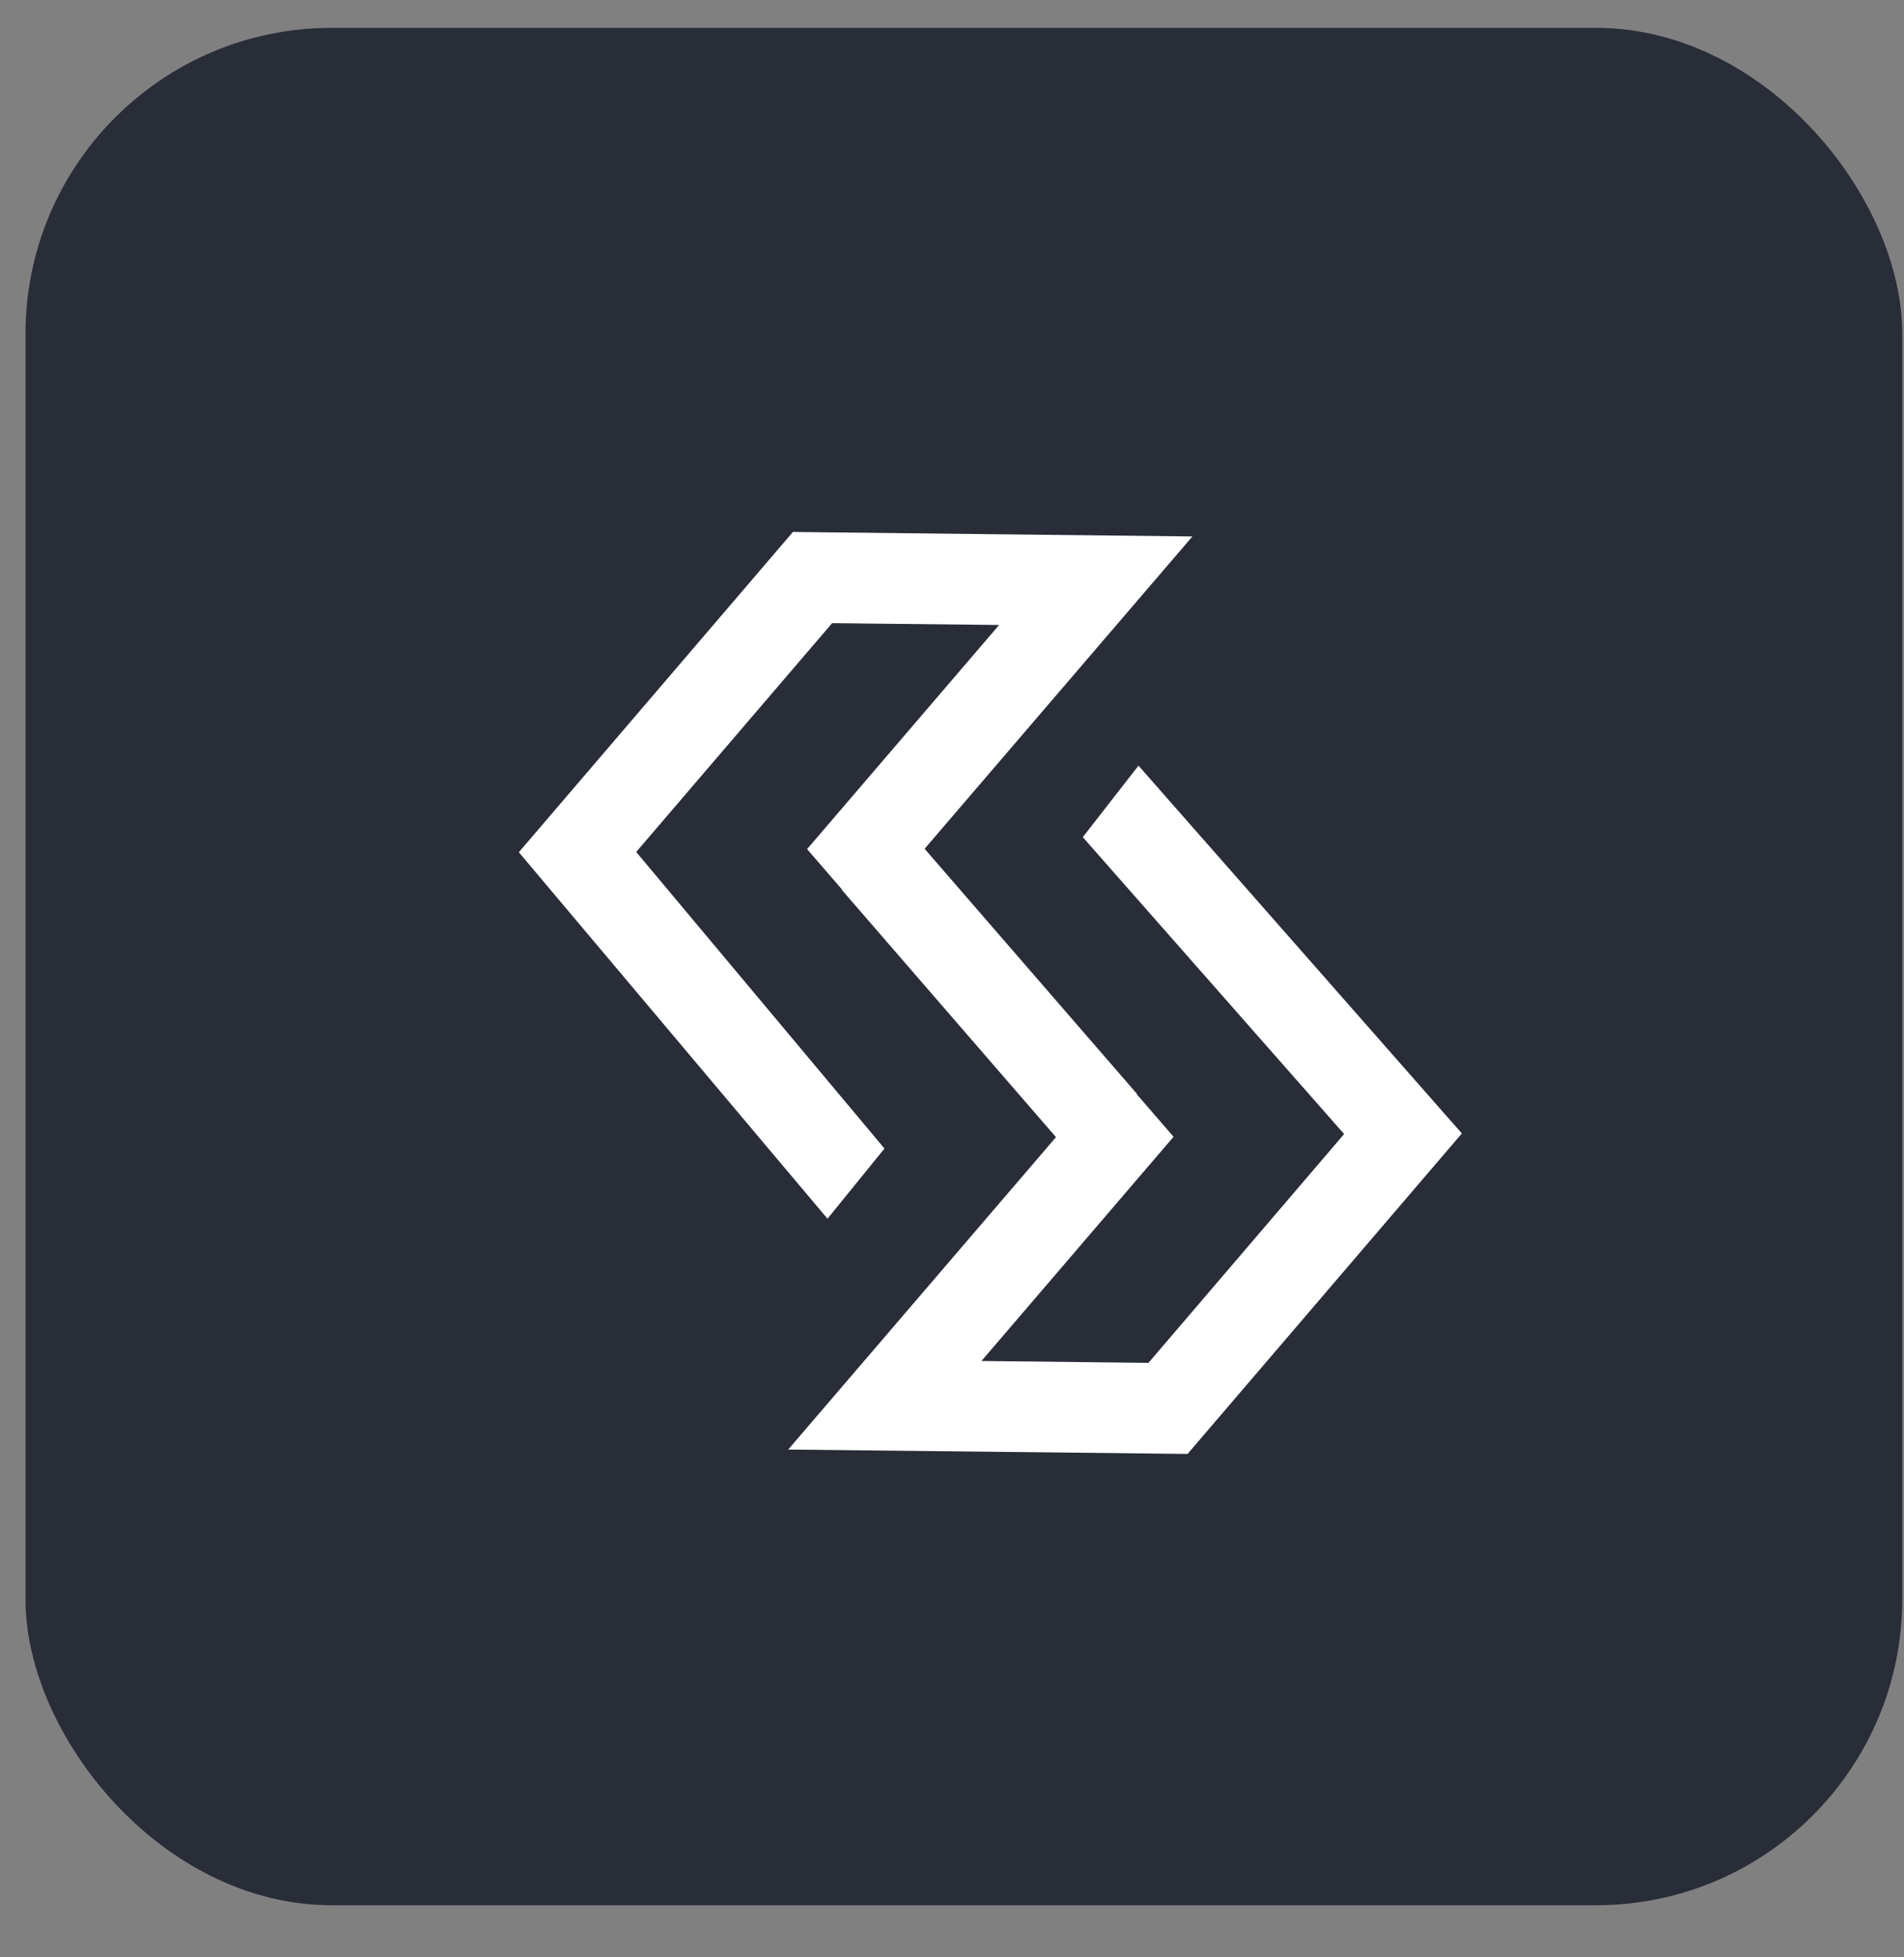 <?xml version="1.0" encoding="UTF-8"?> <svg xmlns="http://www.w3.org/2000/svg" width="36" height="37" viewBox="0 0 36 37" fill="none"><rect x="0" y="0" width="36" height="37" fill="#808080" stroke="none"/> <g clip-path="url(#clip0_207_433)"> <rect x="0.482" y="0.527" width="35.485" height="35.488" rx="5.786" fill="#282D38"></rect> <path d="M27.64 21.426L22.454 27.484L14.903 27.401L19.966 21.496L15.919 16.824L15.924 16.819L15.26 16.051L18.891 11.814L15.733 11.78L12.029 16.105L16.723 21.711L15.646 23.038L9.81 16.11L14.992 10.056L22.545 10.141L17.482 16.045L21.5 20.681L21.496 20.688L22.189 21.489L18.557 25.727L21.715 25.762L25.414 21.437L20.473 15.825L21.526 14.473L27.64 21.426Z" fill="white"></path> </g> <defs> <clipPath id="clip0_207_433"> <rect width="35.485" height="35.488" fill="white" transform="translate(0.482 0.527)"></rect> </clipPath> </defs> </svg> 